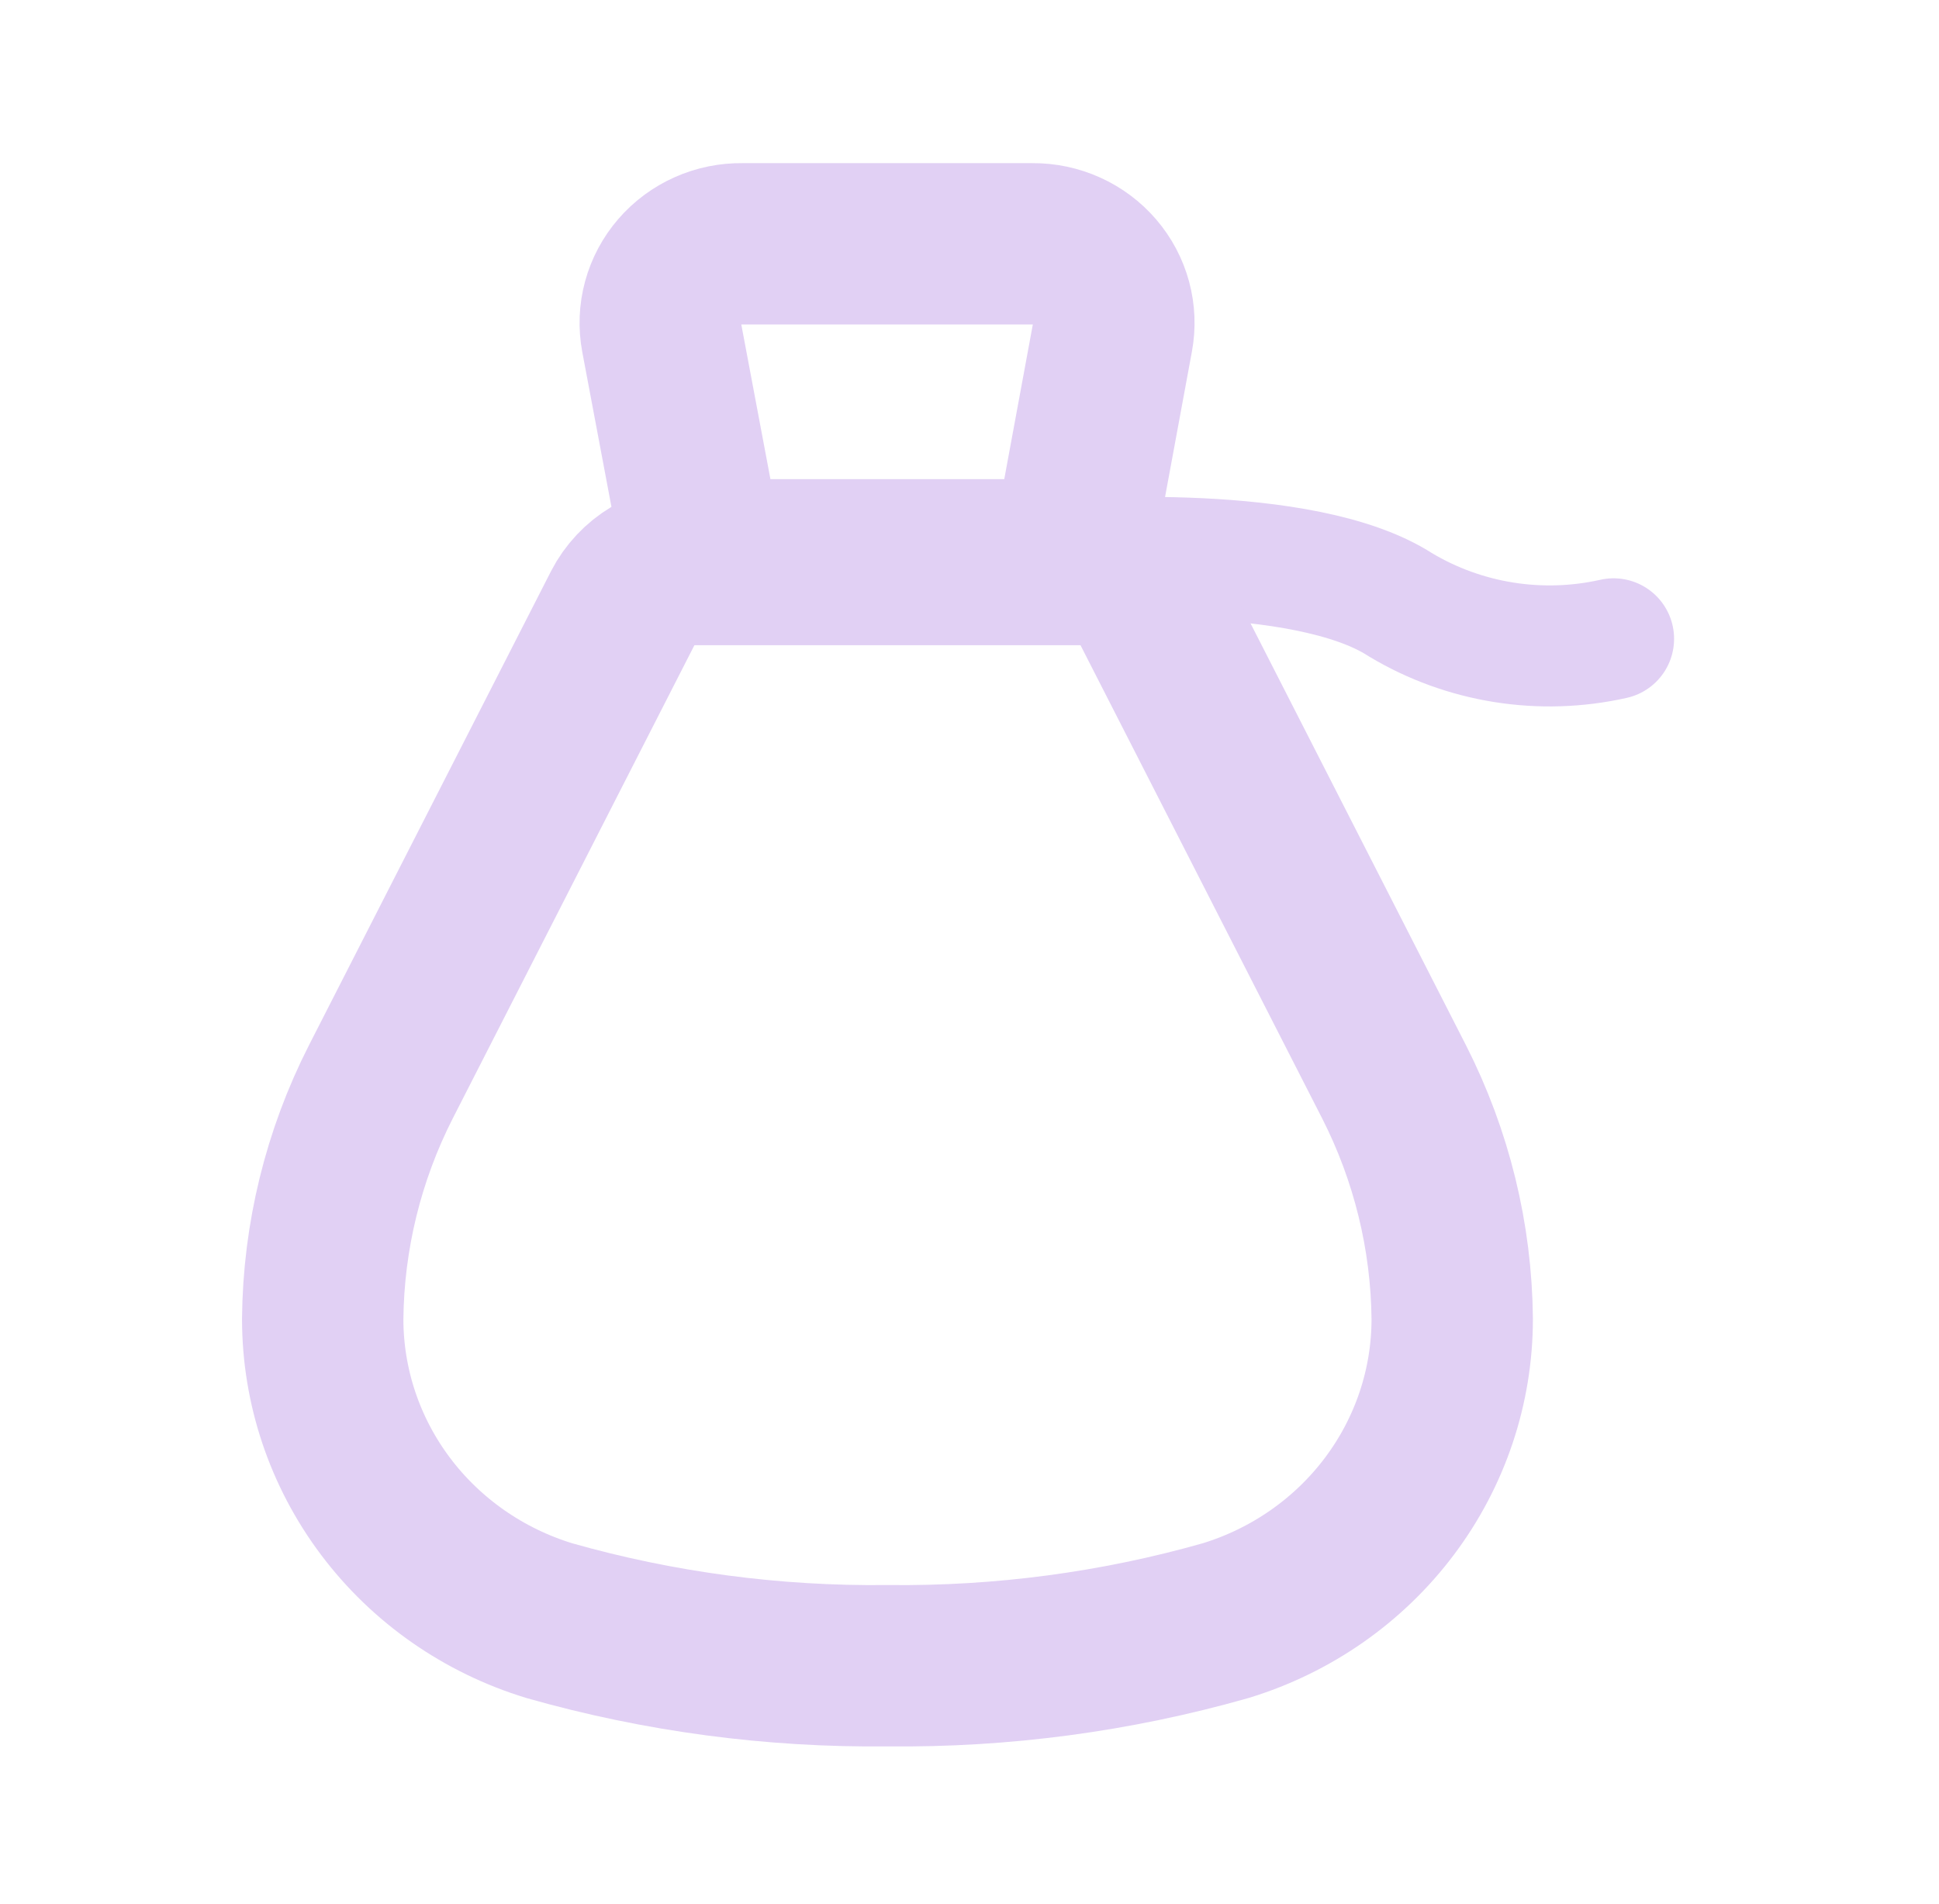 <svg width="220" height="216" viewBox="0 0 220 216" fill="none" xmlns="http://www.w3.org/2000/svg">
<path d="M121.563 63.521C121.563 63.521 147.835 61.459 158.911 68.63C166.142 72.96 174.817 74.343 183.077 72.484" stroke="#E1D0F4" stroke-width="13.731" stroke-linecap="round" stroke-linejoin="round"/>
<path d="M121.562 63.518L126.231 38.242C126.473 36.945 126.421 35.611 126.076 34.337C125.732 33.062 125.105 31.877 124.239 30.867C123.374 29.857 122.291 29.047 121.069 28.493C119.847 27.939 118.515 27.657 117.169 27.665H84.215C82.861 27.644 81.518 27.916 80.285 28.464C79.051 29.012 77.957 29.821 77.082 30.832C76.206 31.844 75.57 33.033 75.221 34.315C74.872 35.596 74.817 36.937 75.061 38.242L79.821 63.518H121.562ZM100.692 189.002C113.663 189.152 126.587 187.431 139.046 183.893C146.502 181.618 153.02 177.068 157.648 170.908C162.276 164.748 164.771 157.301 164.769 149.654C164.682 140.317 162.428 131.122 158.178 122.764L130.716 68.985C129.949 67.494 128.77 66.242 127.315 65.371C125.859 64.499 124.184 64.044 122.478 64.056H78.906C77.2 64.044 75.524 64.499 74.069 65.371C72.613 66.242 71.435 67.494 70.667 68.985L43.206 122.764C38.955 131.122 36.701 140.317 36.615 149.654C36.613 157.301 39.108 164.748 43.735 170.908C48.363 177.068 54.881 181.618 62.337 183.893C74.796 187.431 87.72 189.152 100.692 189.002Z" stroke="#E1D0F4" stroke-width="18.308" stroke-linecap="round" stroke-linejoin="round"/>
</svg>
